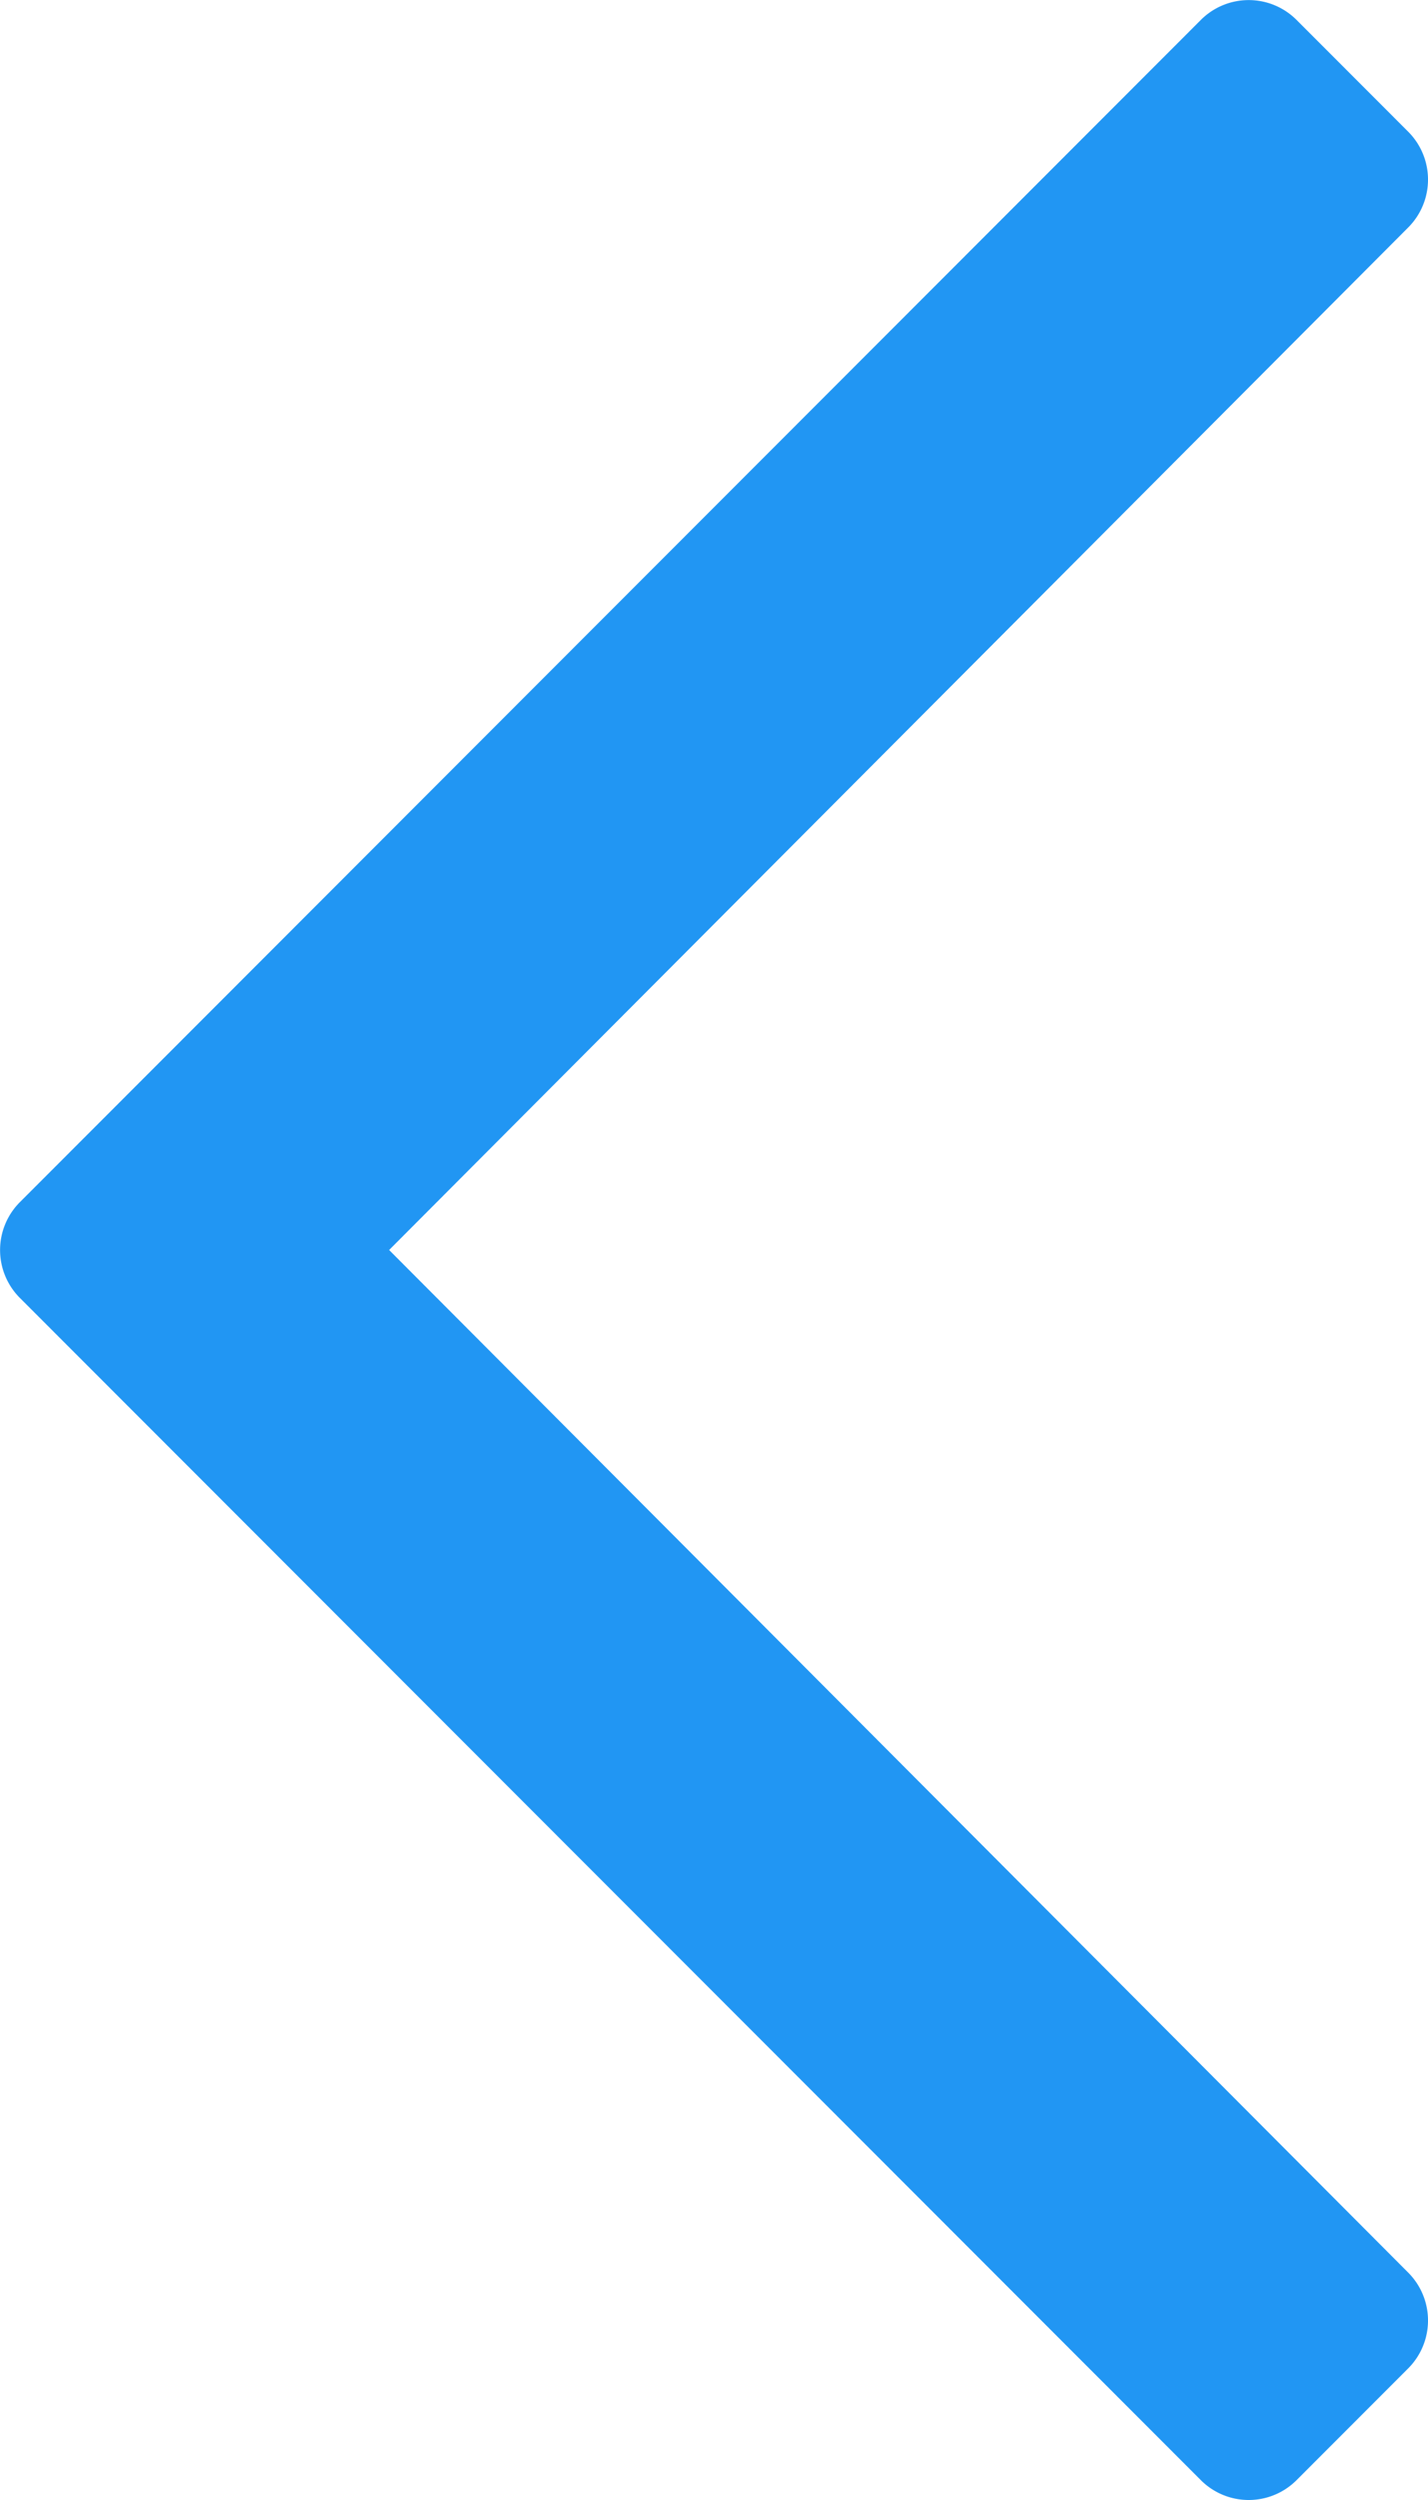 <svg xmlns="http://www.w3.org/2000/svg" width="16" height="28" viewBox="0 0 16 28"><defs><style>.a{fill:#2196f3;}</style></defs><path class="a" d="M15.92,62.363l1.251-1.252a.759.759,0,0,0,0-1.073L5.753,48.585,17.171,37.133a.759.759,0,0,0,0-1.073L15.92,34.808a.758.758,0,0,0-1.072,0L1.616,48.049a.759.759,0,0,0,0,1.073L14.848,62.363A.758.758,0,0,0,15.92,62.363Z" transform="translate(-1.393 -34.585)"/></svg>